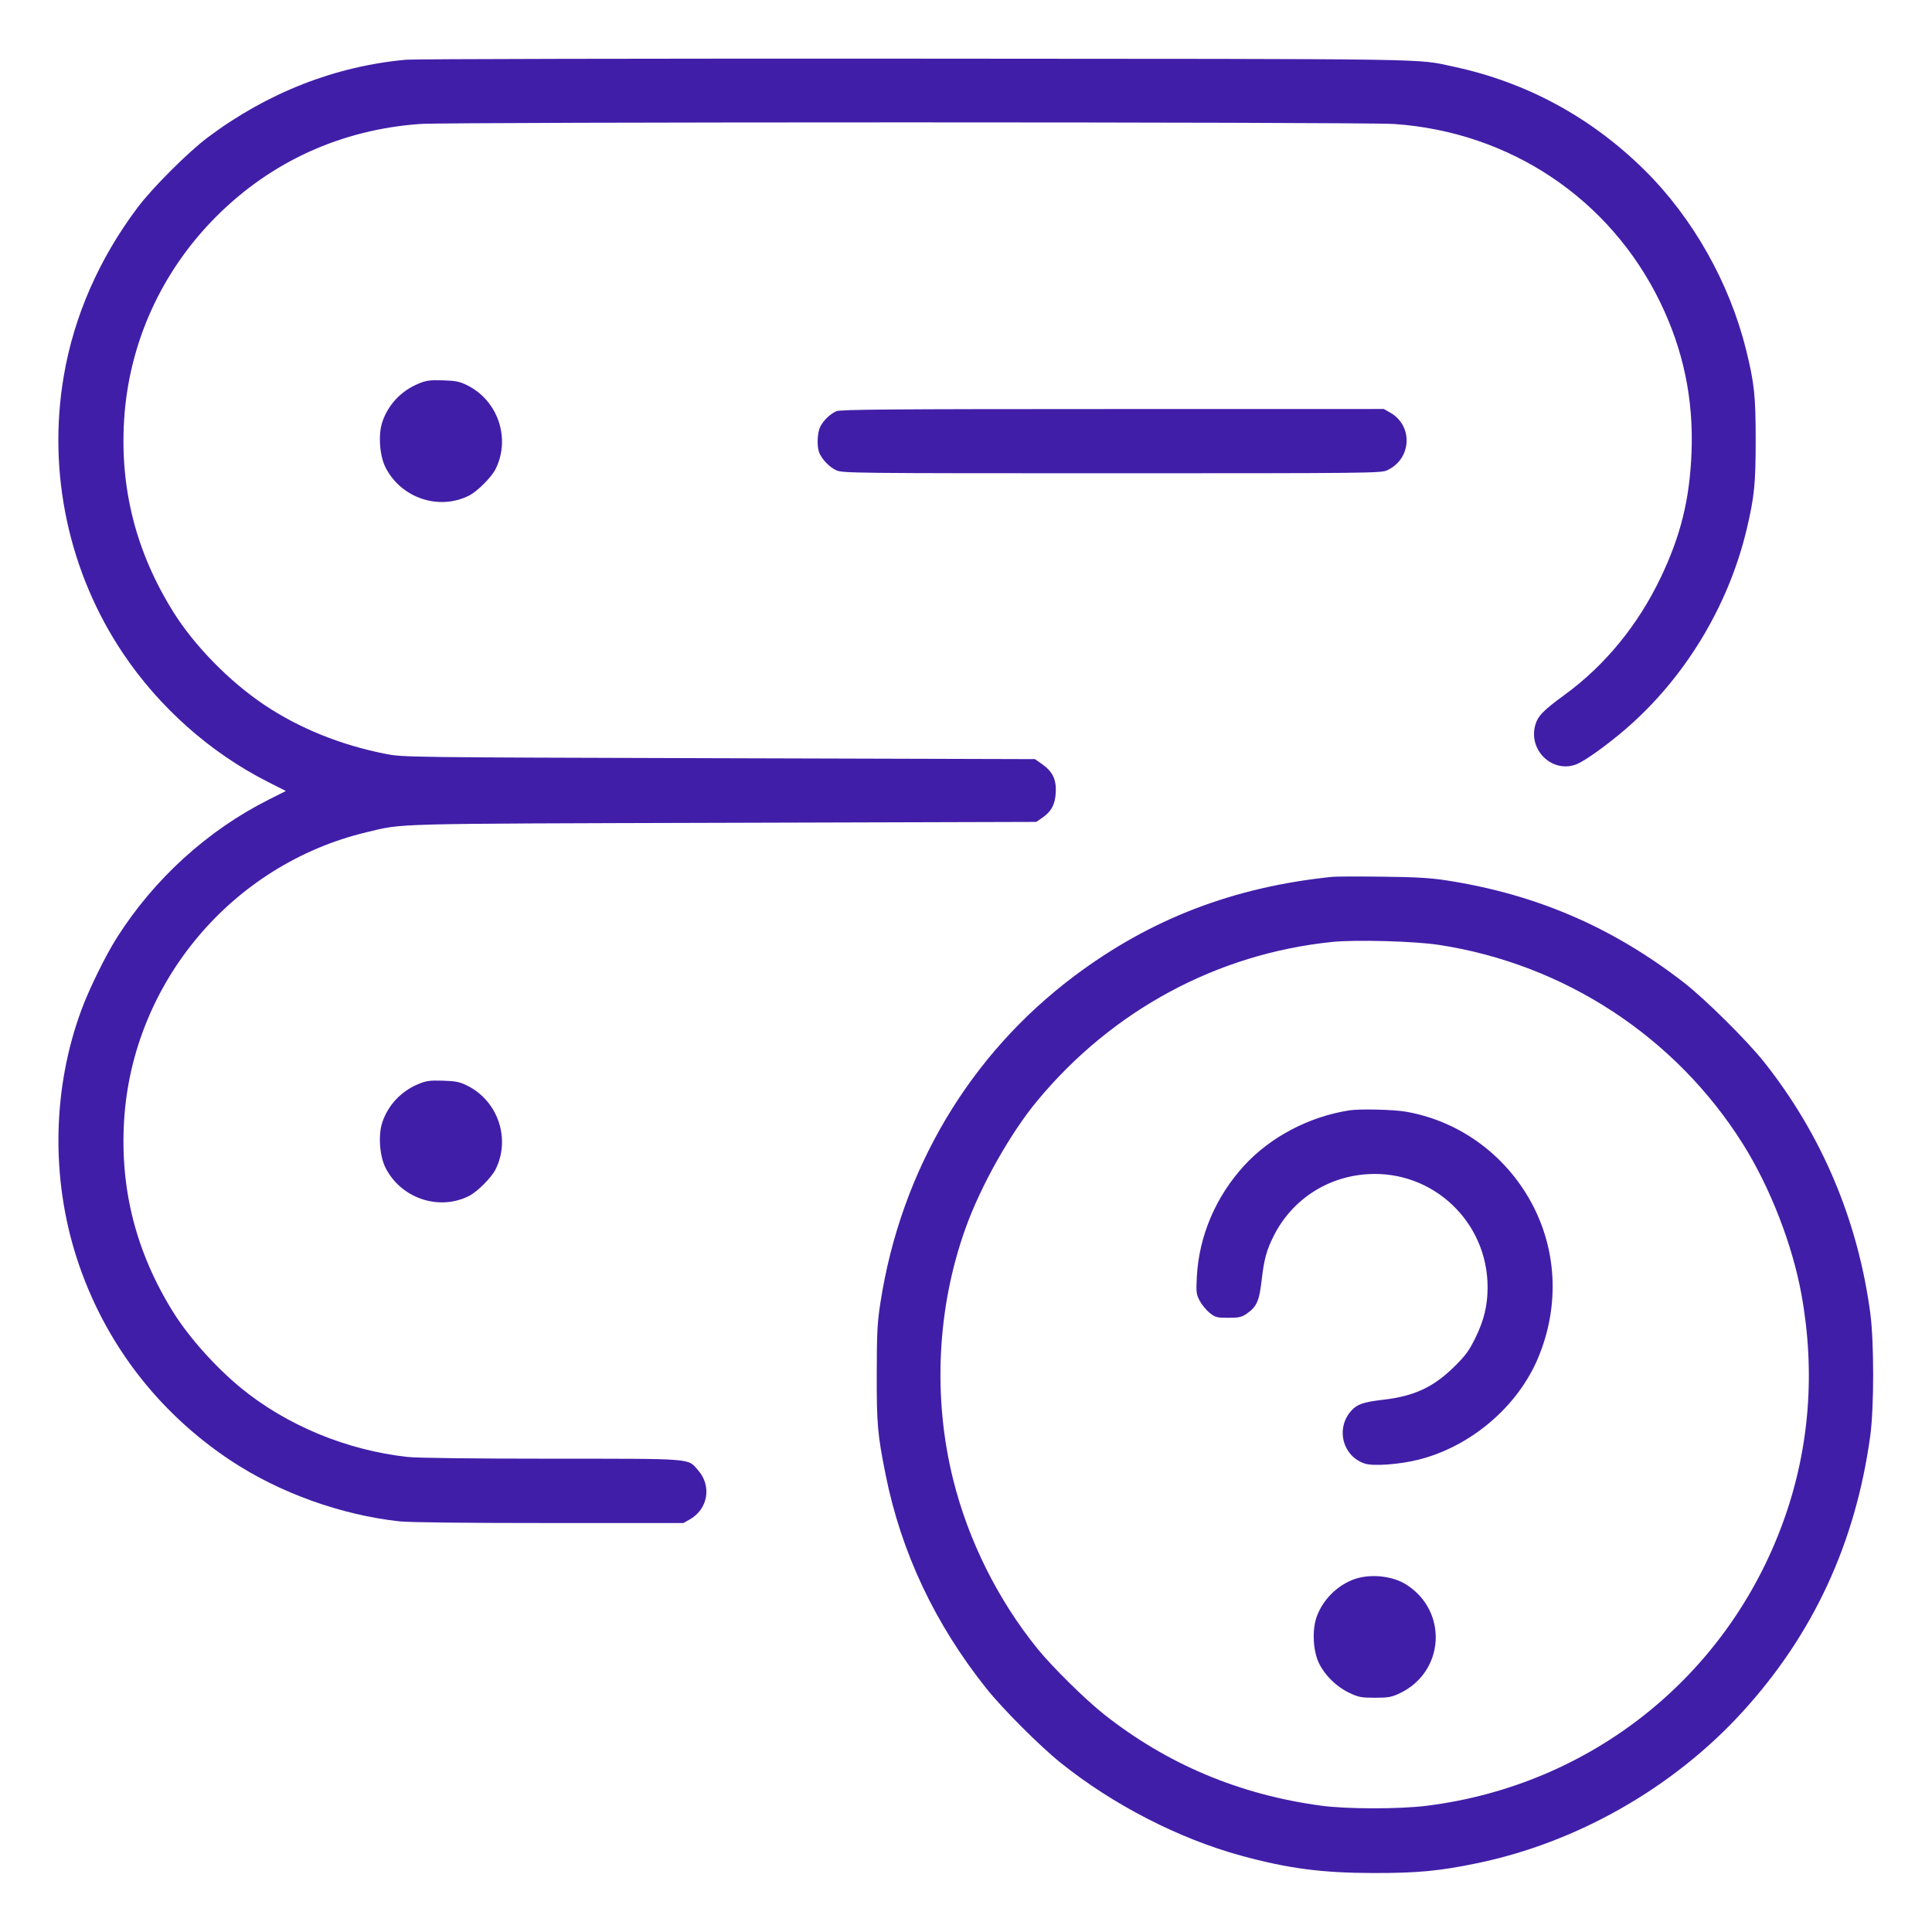 <svg xmlns="http://www.w3.org/2000/svg" width="120" height="120" viewBox="0 0 120 120" version="1.1">
	<path d="M25.233 3.708C20.826 4.106 16.612 5.756 12.909 8.531C11.678 9.453 9.453 11.678 8.531 12.909C6.145 16.093 4.594 19.64 3.96 23.359C2.939 29.352 4.27 35.567 7.653 40.6C9.905 43.949 13.061 46.749 16.619 48.554L17.756 49.13 16.703 49.66C12.886 51.578 9.568 54.596 7.248 58.259C6.551 59.359 5.537 61.427 5.057 62.726C3.261 67.585 3.155 73.148 4.765 78.133C6.438 83.317 9.776 87.703 14.35 90.73C17.364 92.724 21.192 94.101 24.821 94.495C25.424 94.56 28.95 94.599 34.121 94.598L42.45 94.597 42.846 94.373C43.975 93.733 44.219 92.299 43.365 91.326C42.697 90.564 43.204 90.605 34.271 90.602C29.335 90.601 25.922 90.56 25.321 90.494C21.537 90.08 17.783 88.525 14.95 86.196C13.378 84.904 11.722 83.047 10.752 81.489C8.451 77.793 7.446 73.857 7.709 69.581C8.236 61.031 14.414 53.688 22.76 51.693C25.094 51.136 23.927 51.166 44.957 51.106L64.365 51.05 64.716 50.809C65.302 50.408 65.541 49.965 65.576 49.211C65.615 48.405 65.376 47.919 64.716 47.454L64.283 47.15 44.666 47.094C25.132 47.039 25.045 47.038 23.95 46.824C21.186 46.285 18.579 45.232 16.413 43.778C14.237 42.317 12.061 40.093 10.752 37.989C8.451 34.293 7.446 30.357 7.709 26.081C8.003 21.316 10.025 16.857 13.441 13.441C16.857 10.025 21.202 8.052 26.083 7.7C27.928 7.567 84.636 7.568 86.585 7.701C93.782 8.192 99.984 12.34 103.106 18.75C104.553 21.72 105.194 24.78 105.064 28.1C104.95 31.02 104.391 33.284 103.137 35.899C101.732 38.829 99.689 41.324 97.209 43.136C95.822 44.148 95.501 44.484 95.347 45.078C94.937 46.658 96.487 48.068 97.959 47.453C98.472 47.238 99.806 46.282 100.905 45.341C104.619 42.161 107.349 37.673 108.488 32.878C108.966 30.862 109.047 30.069 109.048 27.35C109.049 24.583 108.964 23.782 108.445 21.698C107.413 17.552 105.136 13.524 102.158 10.577C98.837 7.29 94.821 5.111 90.3 4.144C87.906 3.631 89.939 3.662 56.85 3.643C39.965 3.633 25.737 3.663 25.233 3.708M25.973 23.838C24.904 24.285 24.101 25.144 23.743 26.221C23.484 27.002 23.577 28.304 23.944 29.03C24.91 30.938 27.267 31.73 29.143 30.777C29.649 30.52 30.523 29.645 30.776 29.143C31.734 27.236 30.932 24.869 29.007 23.924C28.539 23.694 28.299 23.646 27.5 23.623C26.683 23.599 26.47 23.629 25.973 23.838M51.95 25.541C51.555 25.716 51.16 26.095 50.951 26.497C50.764 26.86 50.726 27.714 50.88 28.106C51.046 28.528 51.517 29.017 51.946 29.212C52.333 29.388 53.062 29.396 69.05 29.396C84.99 29.396 85.768 29.387 86.151 29.213C87.68 28.519 87.793 26.447 86.346 25.627L85.95 25.403 69.1 25.406C55.303 25.407 52.196 25.432 51.95 25.541M82.75 54.462C76.626 55.089 71.476 57.066 66.75 60.606C60.23 65.489 55.961 72.67 54.686 80.9C54.492 82.149 54.461 82.758 54.456 85.3C54.45 88.461 54.505 89.088 55.008 91.6C55.974 96.424 58.076 100.878 61.284 104.896C62.289 106.155 64.593 108.458 65.882 109.493C69.119 112.091 73.205 114.194 77.076 115.255C80.006 116.058 82.124 116.335 85.35 116.337C88.047 116.339 89.382 116.213 91.7 115.737C97.929 114.46 103.919 111.052 108.22 106.338C112.625 101.51 115.245 95.859 116.163 89.2C116.404 87.457 116.406 83.351 116.167 81.562C115.394 75.779 113.142 70.458 109.557 65.948C108.505 64.626 105.907 62.052 104.599 61.036C100.154 57.587 95.414 55.545 89.85 54.684C88.845 54.528 87.937 54.475 85.85 54.452C84.365 54.435 82.97 54.439 82.75 54.462M82.75 58.505C75.611 59.236 69.115 62.73 64.444 68.35C62.754 70.384 60.922 73.637 59.967 76.3C58.203 81.219 57.93 86.796 59.203 91.9C60.151 95.696 61.974 99.355 64.436 102.4C65.341 103.52 67.415 105.565 68.571 106.479C72.498 109.582 76.983 111.469 82.05 112.153C83.669 112.372 86.929 112.374 88.641 112.157C98.828 110.869 107.274 104.134 110.76 94.517C112.386 90.032 112.77 85.235 111.891 80.4C111.327 77.297 109.943 73.742 108.252 71.05C104.07 64.396 97.161 59.875 89.357 58.686C87.847 58.457 84.202 58.357 82.75 58.505M25.973 67.338C24.904 67.785 24.101 68.644 23.743 69.721C23.484 70.502 23.577 71.804 23.944 72.53C24.91 74.438 27.267 75.23 29.143 74.278C29.649 74.02 30.523 73.145 30.776 72.642C31.734 70.736 30.932 68.369 29.007 67.424C28.539 67.194 28.299 67.146 27.5 67.123C26.683 67.099 26.47 67.129 25.973 67.338M83.8 68.967C81.307 69.359 78.913 70.616 77.286 72.388C75.516 74.315 74.471 76.766 74.338 79.3C74.287 80.266 74.302 80.386 74.516 80.794C74.645 81.038 74.923 81.376 75.134 81.544C75.488 81.826 75.58 81.85 76.292 81.85C76.945 81.85 77.119 81.812 77.416 81.609C78.055 81.172 78.214 80.822 78.362 79.524C78.51 78.226 78.67 77.641 79.115 76.758C80.246 74.518 82.433 73.083 84.954 72.929C88.998 72.68 92.397 75.887 92.397 79.95C92.397 81.086 92.175 82.006 91.638 83.1C91.255 83.882 91.028 84.192 90.361 84.854C89.046 86.158 87.859 86.714 85.909 86.941C84.69 87.083 84.3 87.216 83.937 87.615C82.944 88.707 83.383 90.449 84.767 90.905C85.296 91.08 86.94 90.96 88.124 90.659C91.372 89.835 94.273 87.36 95.539 84.331C96.816 81.276 96.729 77.929 95.299 75.05C93.724 71.88 90.759 69.647 87.332 69.05C86.554 68.914 84.449 68.865 83.8 68.967M83.984 98.137C82.981 98.55 82.173 99.379 81.794 100.385C81.486 101.203 81.546 102.534 81.927 103.313C82.296 104.067 83.015 104.769 83.8 105.141C84.385 105.419 84.546 105.45 85.4 105.45C86.221 105.45 86.427 105.414 86.922 105.182C89.72 103.87 89.967 100.103 87.364 98.432C86.458 97.85 84.994 97.722 83.984 98.137" stroke="none" fill="#411ea8" fill-rule="evenodd" stroke-width="0.1"></path>
</svg>